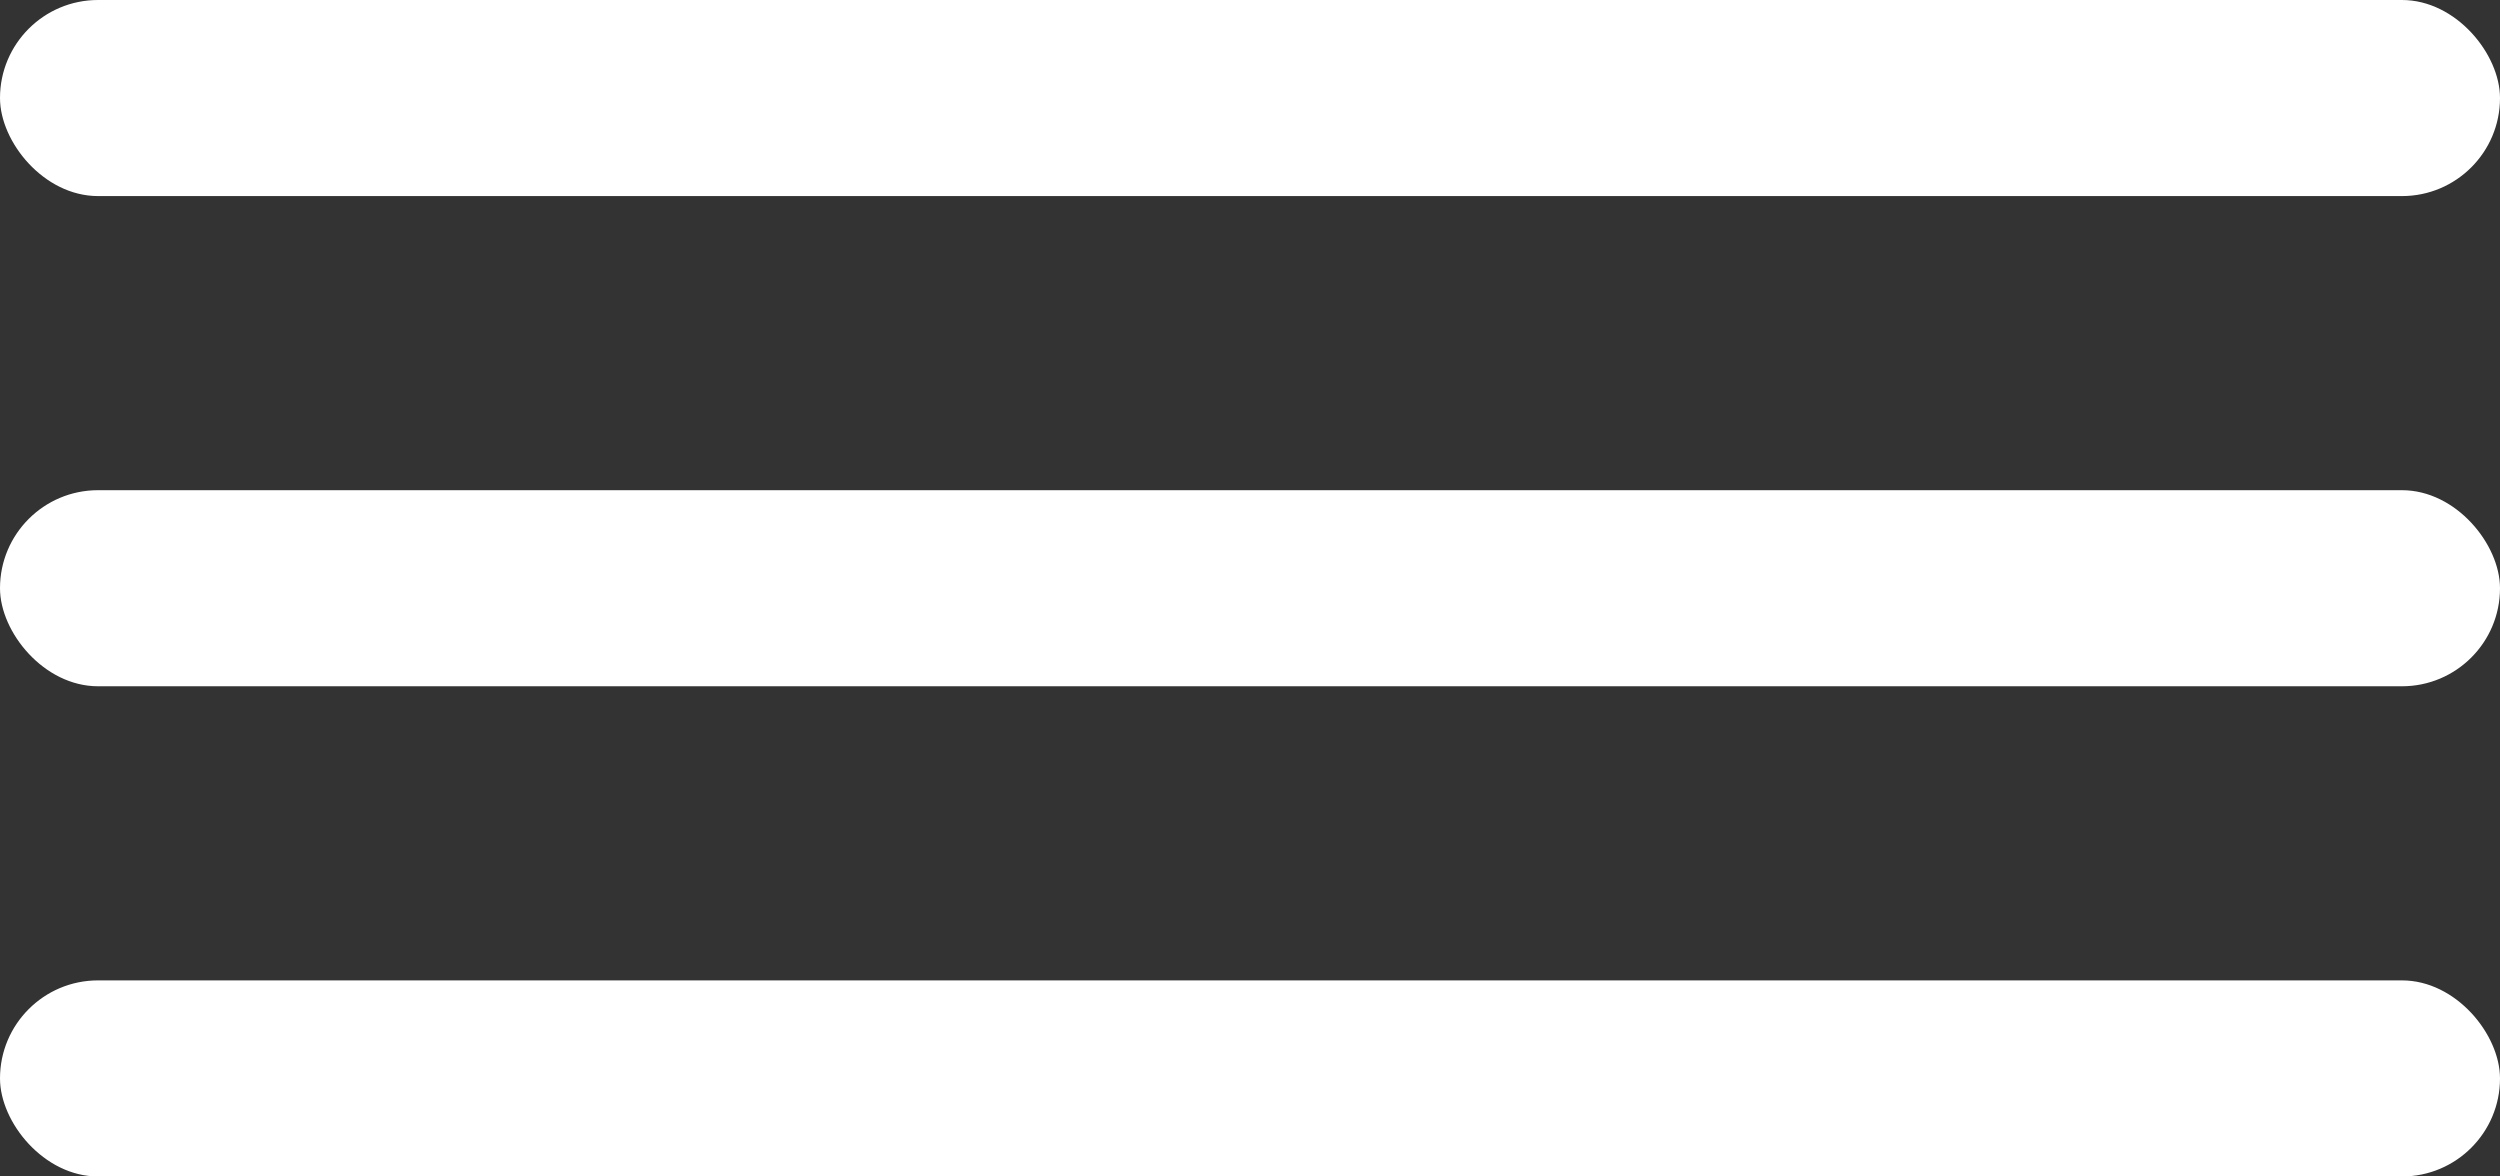 <?xml version="1.0" encoding="UTF-8"?> <svg xmlns="http://www.w3.org/2000/svg" width="51" height="24" viewBox="0 0 51 24" fill="none"><rect x="0" y="0" width="51" height="24" fill="#333333" stroke="none"/><rect width="51" height="4" rx="2" fill="white"></rect><rect y="10" width="51" height="4" rx="2" fill="white"></rect><rect y="20" width="51" height="4" rx="2" fill="white"></rect></svg> 